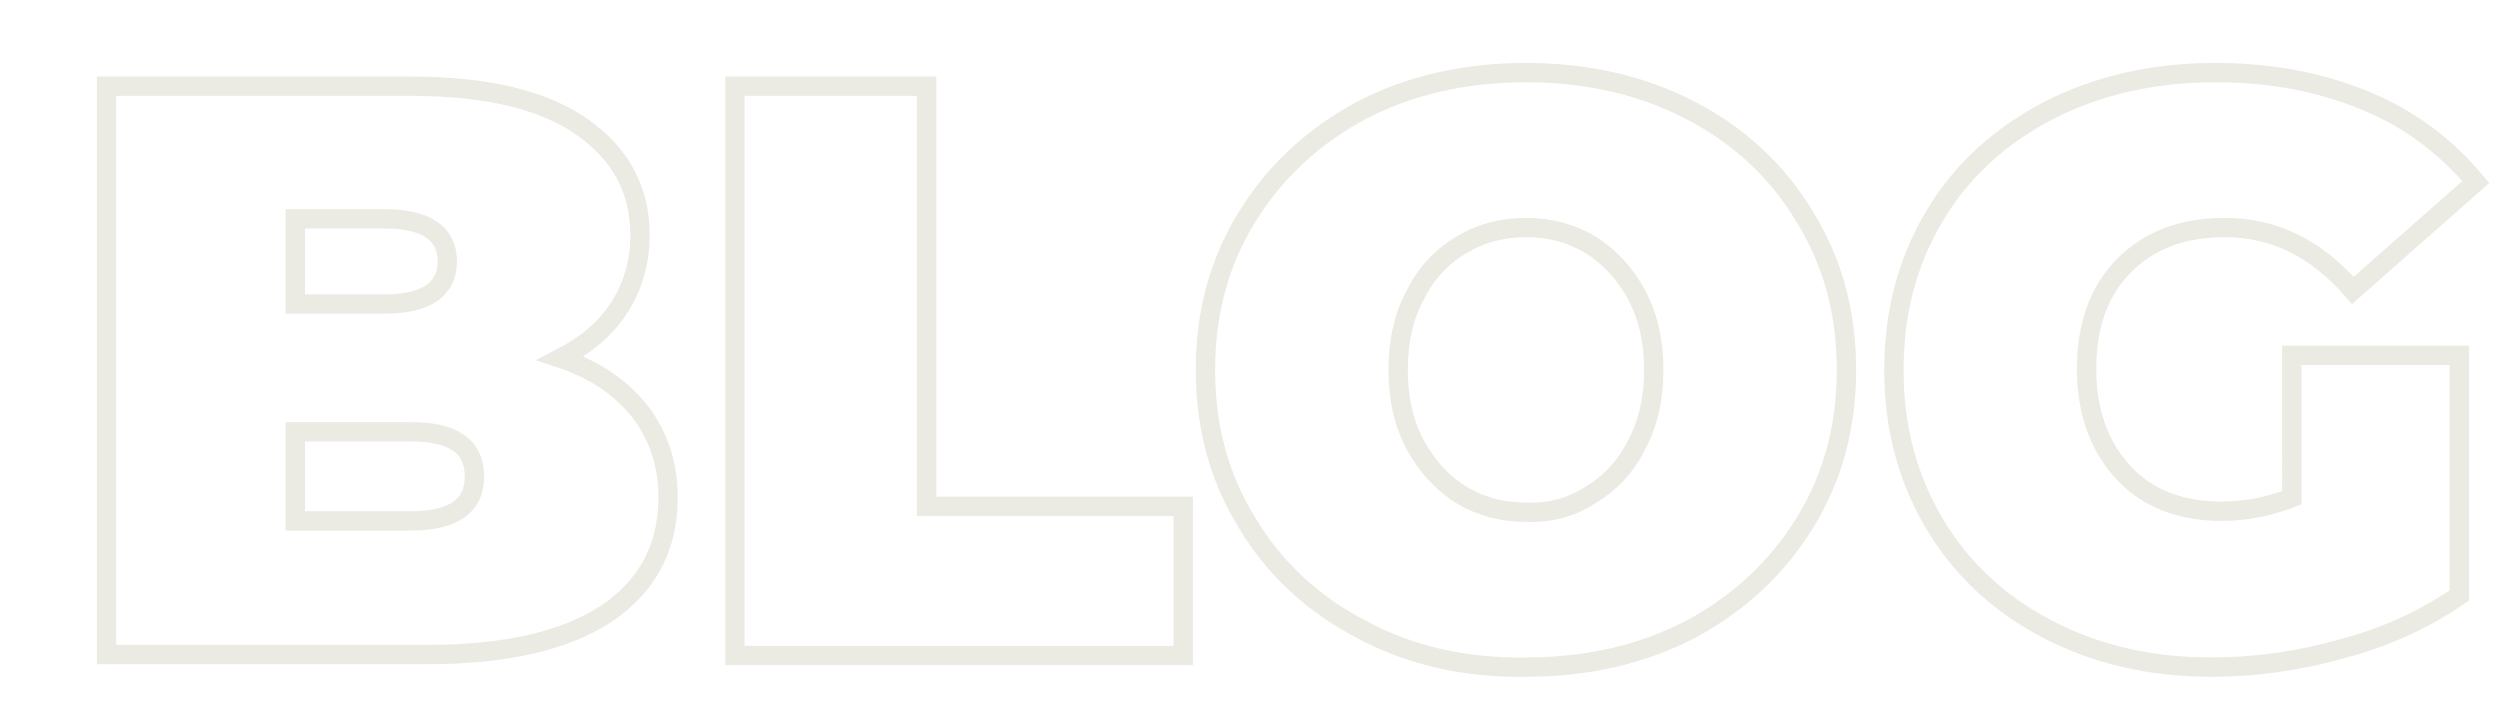 <?xml version="1.0" encoding="utf-8"?>
<!-- Generator: Adobe Illustrator 24.1.0, SVG Export Plug-In . SVG Version: 6.00 Build 0)  -->
<svg version="1.1" id="Camada_1" xmlns="http://www.w3.org/2000/svg" xmlns:xlink="http://www.w3.org/1999/xlink" x="0px" y="0px"
	 viewBox="0 0 258.2 74" style="enable-background:new 0 0 258.2 74;" xml:space="preserve">
<style type="text/css">
	.st0{opacity:0.2;}
	.st1{fill:none;stroke:#9C9C76;stroke-width:2;stroke-miterlimit:10;}
</style>
<g class="st0">
	<path class="st1" d="M66.1,42.5c1.9,2.5,2.9,5.4,2.9,8.9c0,5.1-2.1,9.1-6.4,12c-4.3,2.8-10.4,4.2-18.5,4.2H11V8.9h31.4
		c7.8,0,13.7,1.4,17.7,4.2c4,2.8,6,6.5,6,11.2c0,2.7-0.7,5.2-2.1,7.4c-1.4,2.2-3.4,3.9-6.1,5.3C61.5,38.2,64.2,40.1,66.1,42.5z
		 M30.5,22.7v8.7h9.2c4.3,0,6.5-1.5,6.5-4.4c0-2.9-2.2-4.4-6.5-4.4H30.5z M49,49.2c0-3.1-2.2-4.6-6.5-4.6H30.5v9.2h11.9
		C46.8,53.8,49,52.3,49,49.2z"/>
	<path class="st1" d="M75.9,8.9h19.8v43.4h26.5v15.4H75.9V8.9z"/>
	<path class="st1" d="M140.6,65c-5-2.6-9-6.3-11.8-11c-2.9-4.7-4.3-9.9-4.3-15.8c0-5.9,1.4-11.1,4.3-15.8c2.9-4.7,6.8-8.3,11.8-11
		c5-2.6,10.7-3.9,17-3.9c6.3,0,12,1.3,17,3.9c5,2.6,9,6.3,11.8,11c2.9,4.7,4.3,9.9,4.3,15.8c0,5.9-1.4,11.1-4.3,15.8
		c-2.9,4.7-6.8,8.3-11.8,11c-5,2.6-10.7,3.9-17,3.9C151.3,69,145.6,67.7,140.6,65z M164.3,51.1c2-1.2,3.6-2.9,4.7-5.1
		c1.2-2.2,1.8-4.8,1.8-7.8c0-3-0.6-5.6-1.8-7.8c-1.2-2.2-2.8-3.9-4.7-5.1c-2-1.2-4.2-1.8-6.7-1.8c-2.5,0-4.7,0.6-6.7,1.8
		c-2,1.2-3.6,2.9-4.7,5.1c-1.2,2.2-1.8,4.8-1.8,7.8c0,3,0.6,5.6,1.8,7.8s2.8,3.9,4.7,5.1c2,1.2,4.2,1.8,6.7,1.8
		C160.1,53,162.3,52.4,164.3,51.1z"/>
	<path class="st1" d="M236.8,36.7H254v24.8c-3.5,2.4-7.5,4.3-12.1,5.5c-4.6,1.3-9.1,1.9-13.5,1.9c-6.3,0-11.9-1.3-16.9-3.9
		c-5-2.6-8.9-6.2-11.7-10.9c-2.8-4.7-4.2-10-4.2-15.9c0-5.9,1.4-11.2,4.2-15.9c2.8-4.7,6.8-8.3,11.8-10.9c5.1-2.6,10.8-3.9,17.2-3.9
		c5.8,0,10.9,1,15.5,2.9c4.6,1.9,8.3,4.7,11.4,8.4L243,30c-3.7-4.3-8.1-6.5-13.2-6.5c-4.4,0-7.8,1.3-10.4,3.9
		c-2.6,2.6-3.9,6.2-3.9,10.7c0,4.4,1.3,8,3.8,10.7c2.5,2.7,5.9,4,10.2,4c2.5,0,4.9-0.5,7.2-1.4V36.7z"/>
</g>
</svg>
